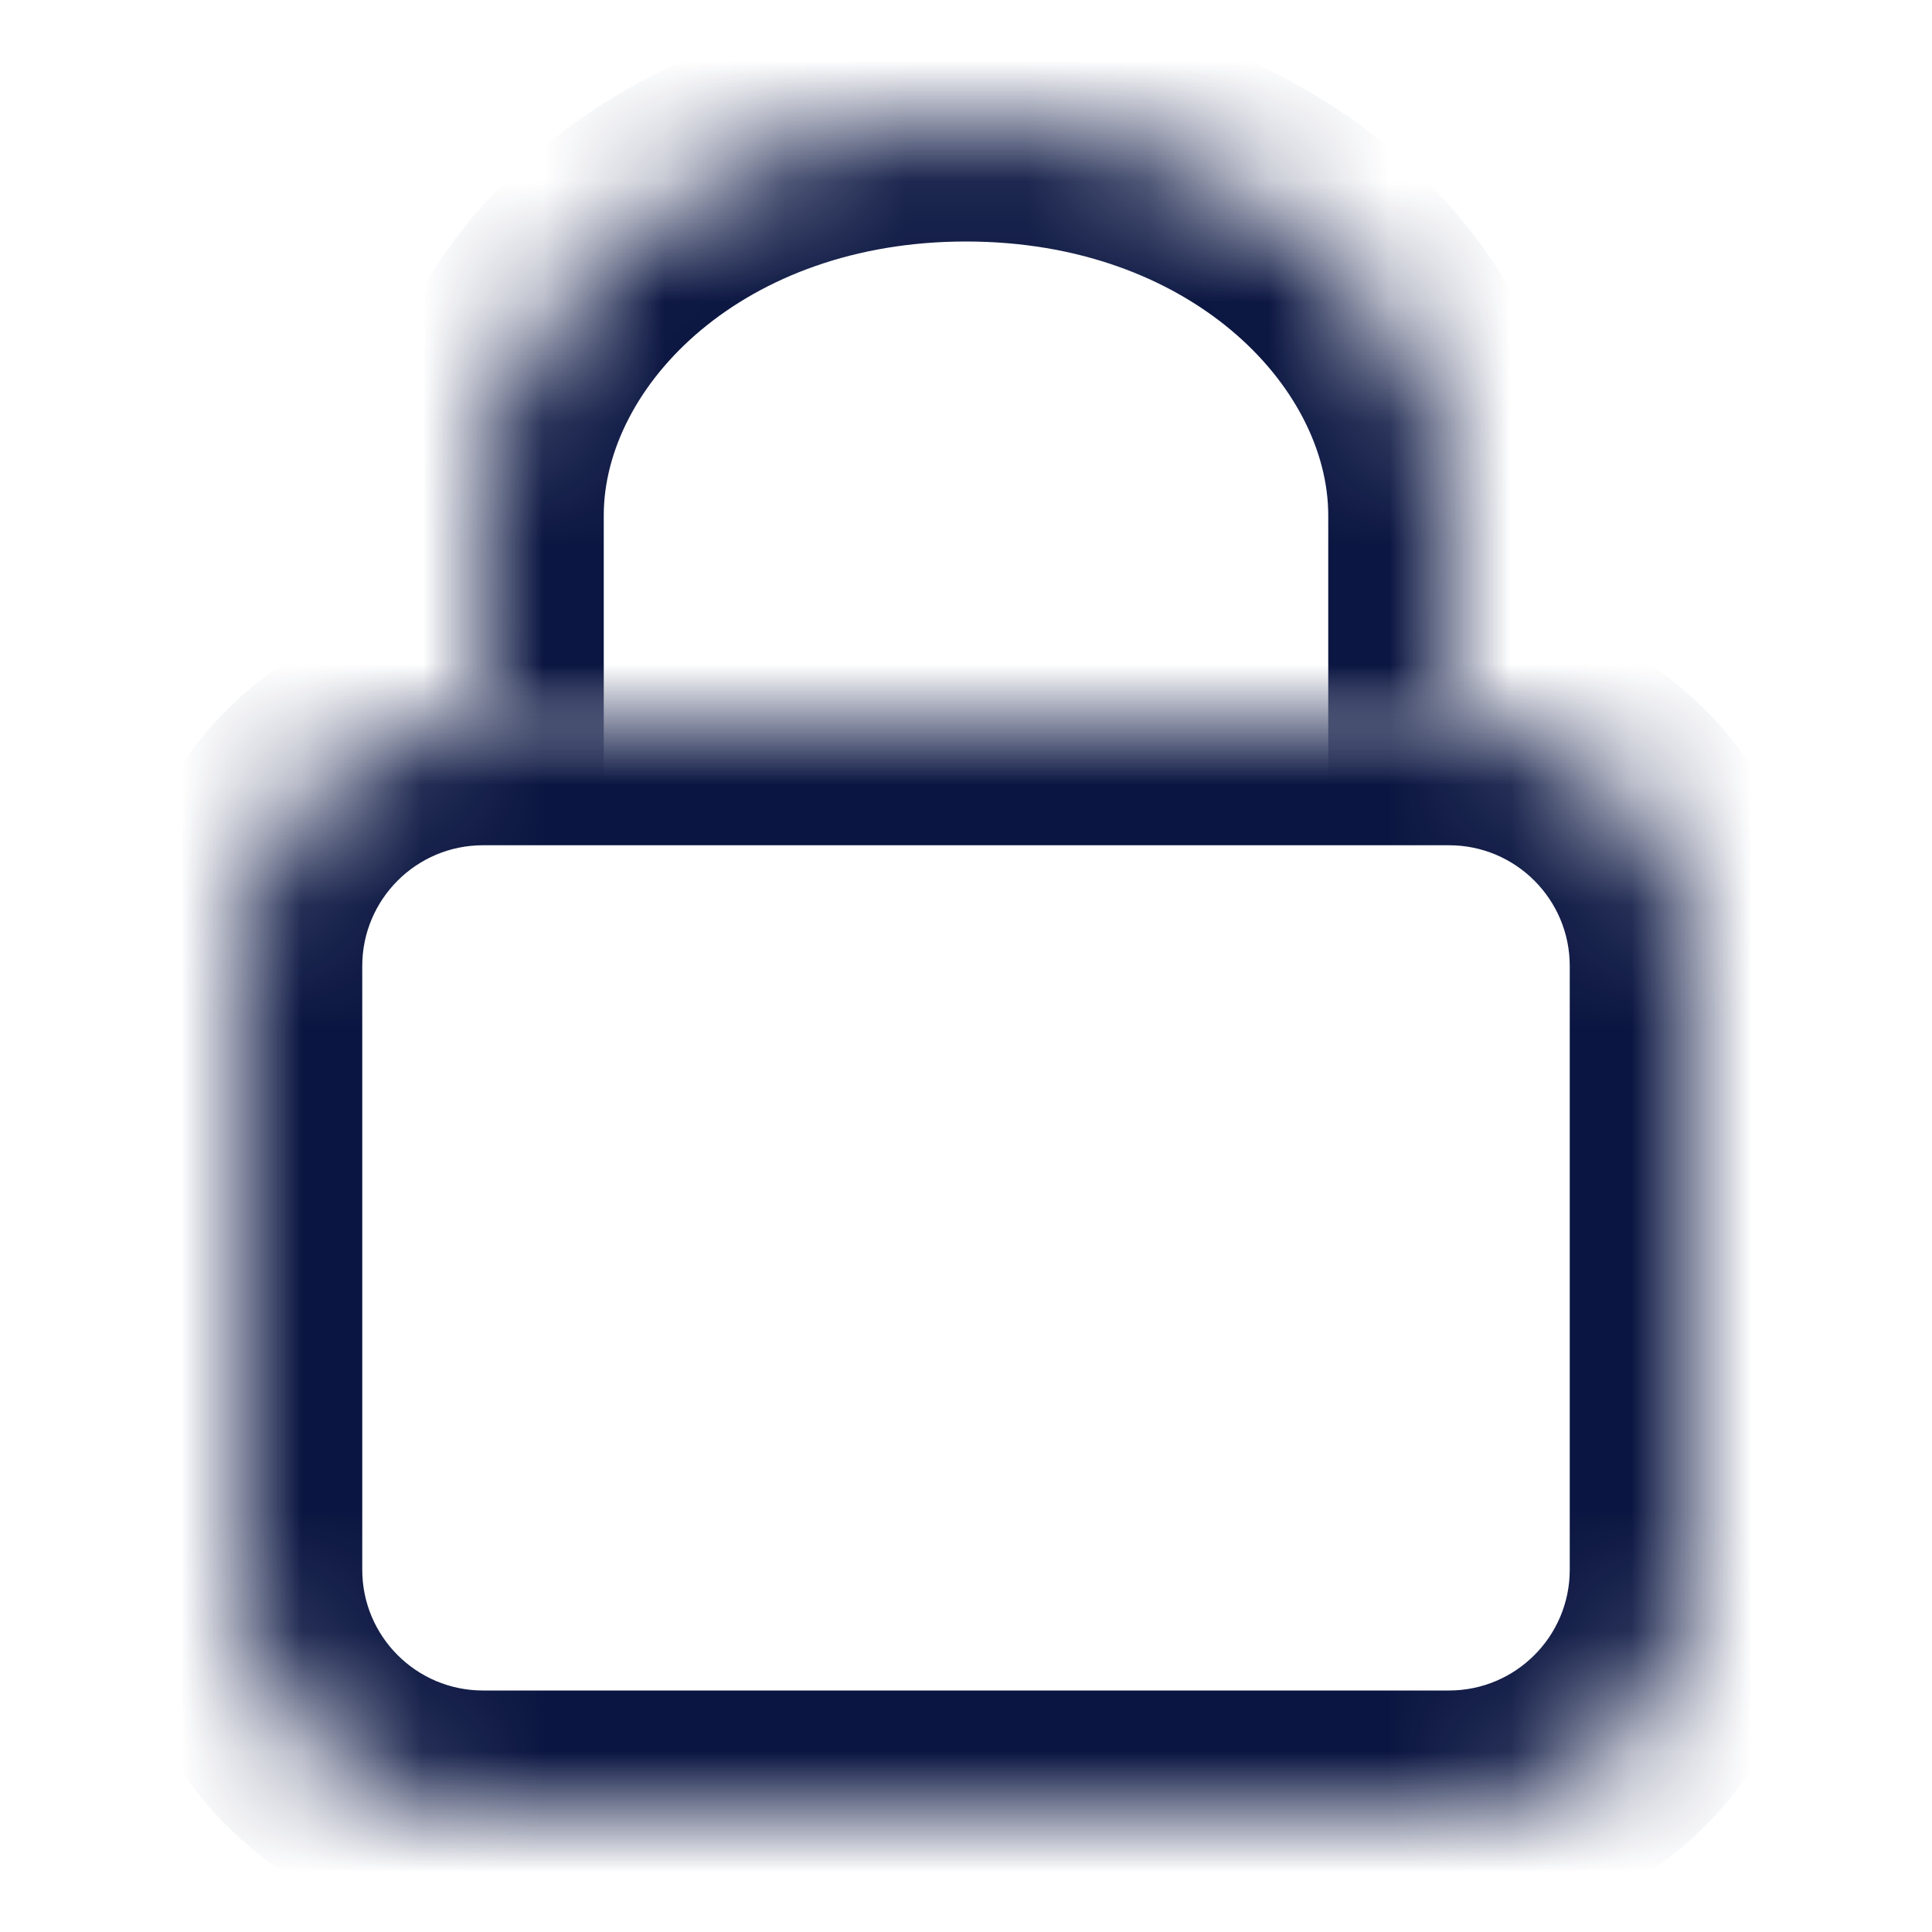<svg width="16" height="16" viewBox="0 0 16 16" fill="none" xmlns="http://www.w3.org/2000/svg">
<mask id="mask0_190_281" style="mask-type:luminance" maskUnits="userSpaceOnUse" x="4" y="1" width="8" height="5">
<path d="M12 6V4.269C12 2.465 10.202 1 8 1C5.798 1 4 2.465 4 4.269V6" fill="white"/>
</mask>
<g mask="url(#mask0_190_281)">
<path d="M11 6V7H13V6H11ZM3 6V7H5V6H3ZM13 6V4.269H11V6H13ZM13 4.269C13 1.733 10.555 0 8 0V2C9.849 2 11 3.197 11 4.269H13ZM8 0C5.445 0 3 1.733 3 4.269H5C5 3.197 6.151 2 8 2V0ZM3 4.269V6H5V4.269H3Z" fill="#0A1541"/>
</g>
<mask id="mask1_190_281" style="mask-type:luminance" maskUnits="userSpaceOnUse" x="2" y="6" width="12" height="9">
<path d="M2 8C2 6.895 2.895 6 4 6H12C13.105 6 14 6.895 14 8V13C14 14.105 13.105 15 12 15H4C2.895 15 2 14.105 2 13V8Z" fill="white"/>
</mask>
<g mask="url(#mask1_190_281)">
<path d="M4 7H12V5H4V7ZM13 8V13H15V8H13ZM12 14H4V16H12V14ZM3 13V8H1V13H3ZM4 14C3.448 14 3 13.552 3 13H1C1 14.657 2.343 16 4 16V14ZM13 13C13 13.552 12.552 14 12 14V16C13.657 16 15 14.657 15 13H13ZM12 7C12.552 7 13 7.448 13 8H15C15 6.343 13.657 5 12 5V7ZM4 5C2.343 5 1 6.343 1 8H3C3 7.448 3.448 7 4 7V5Z" fill="#0A1541"/>
</g>
</svg>
